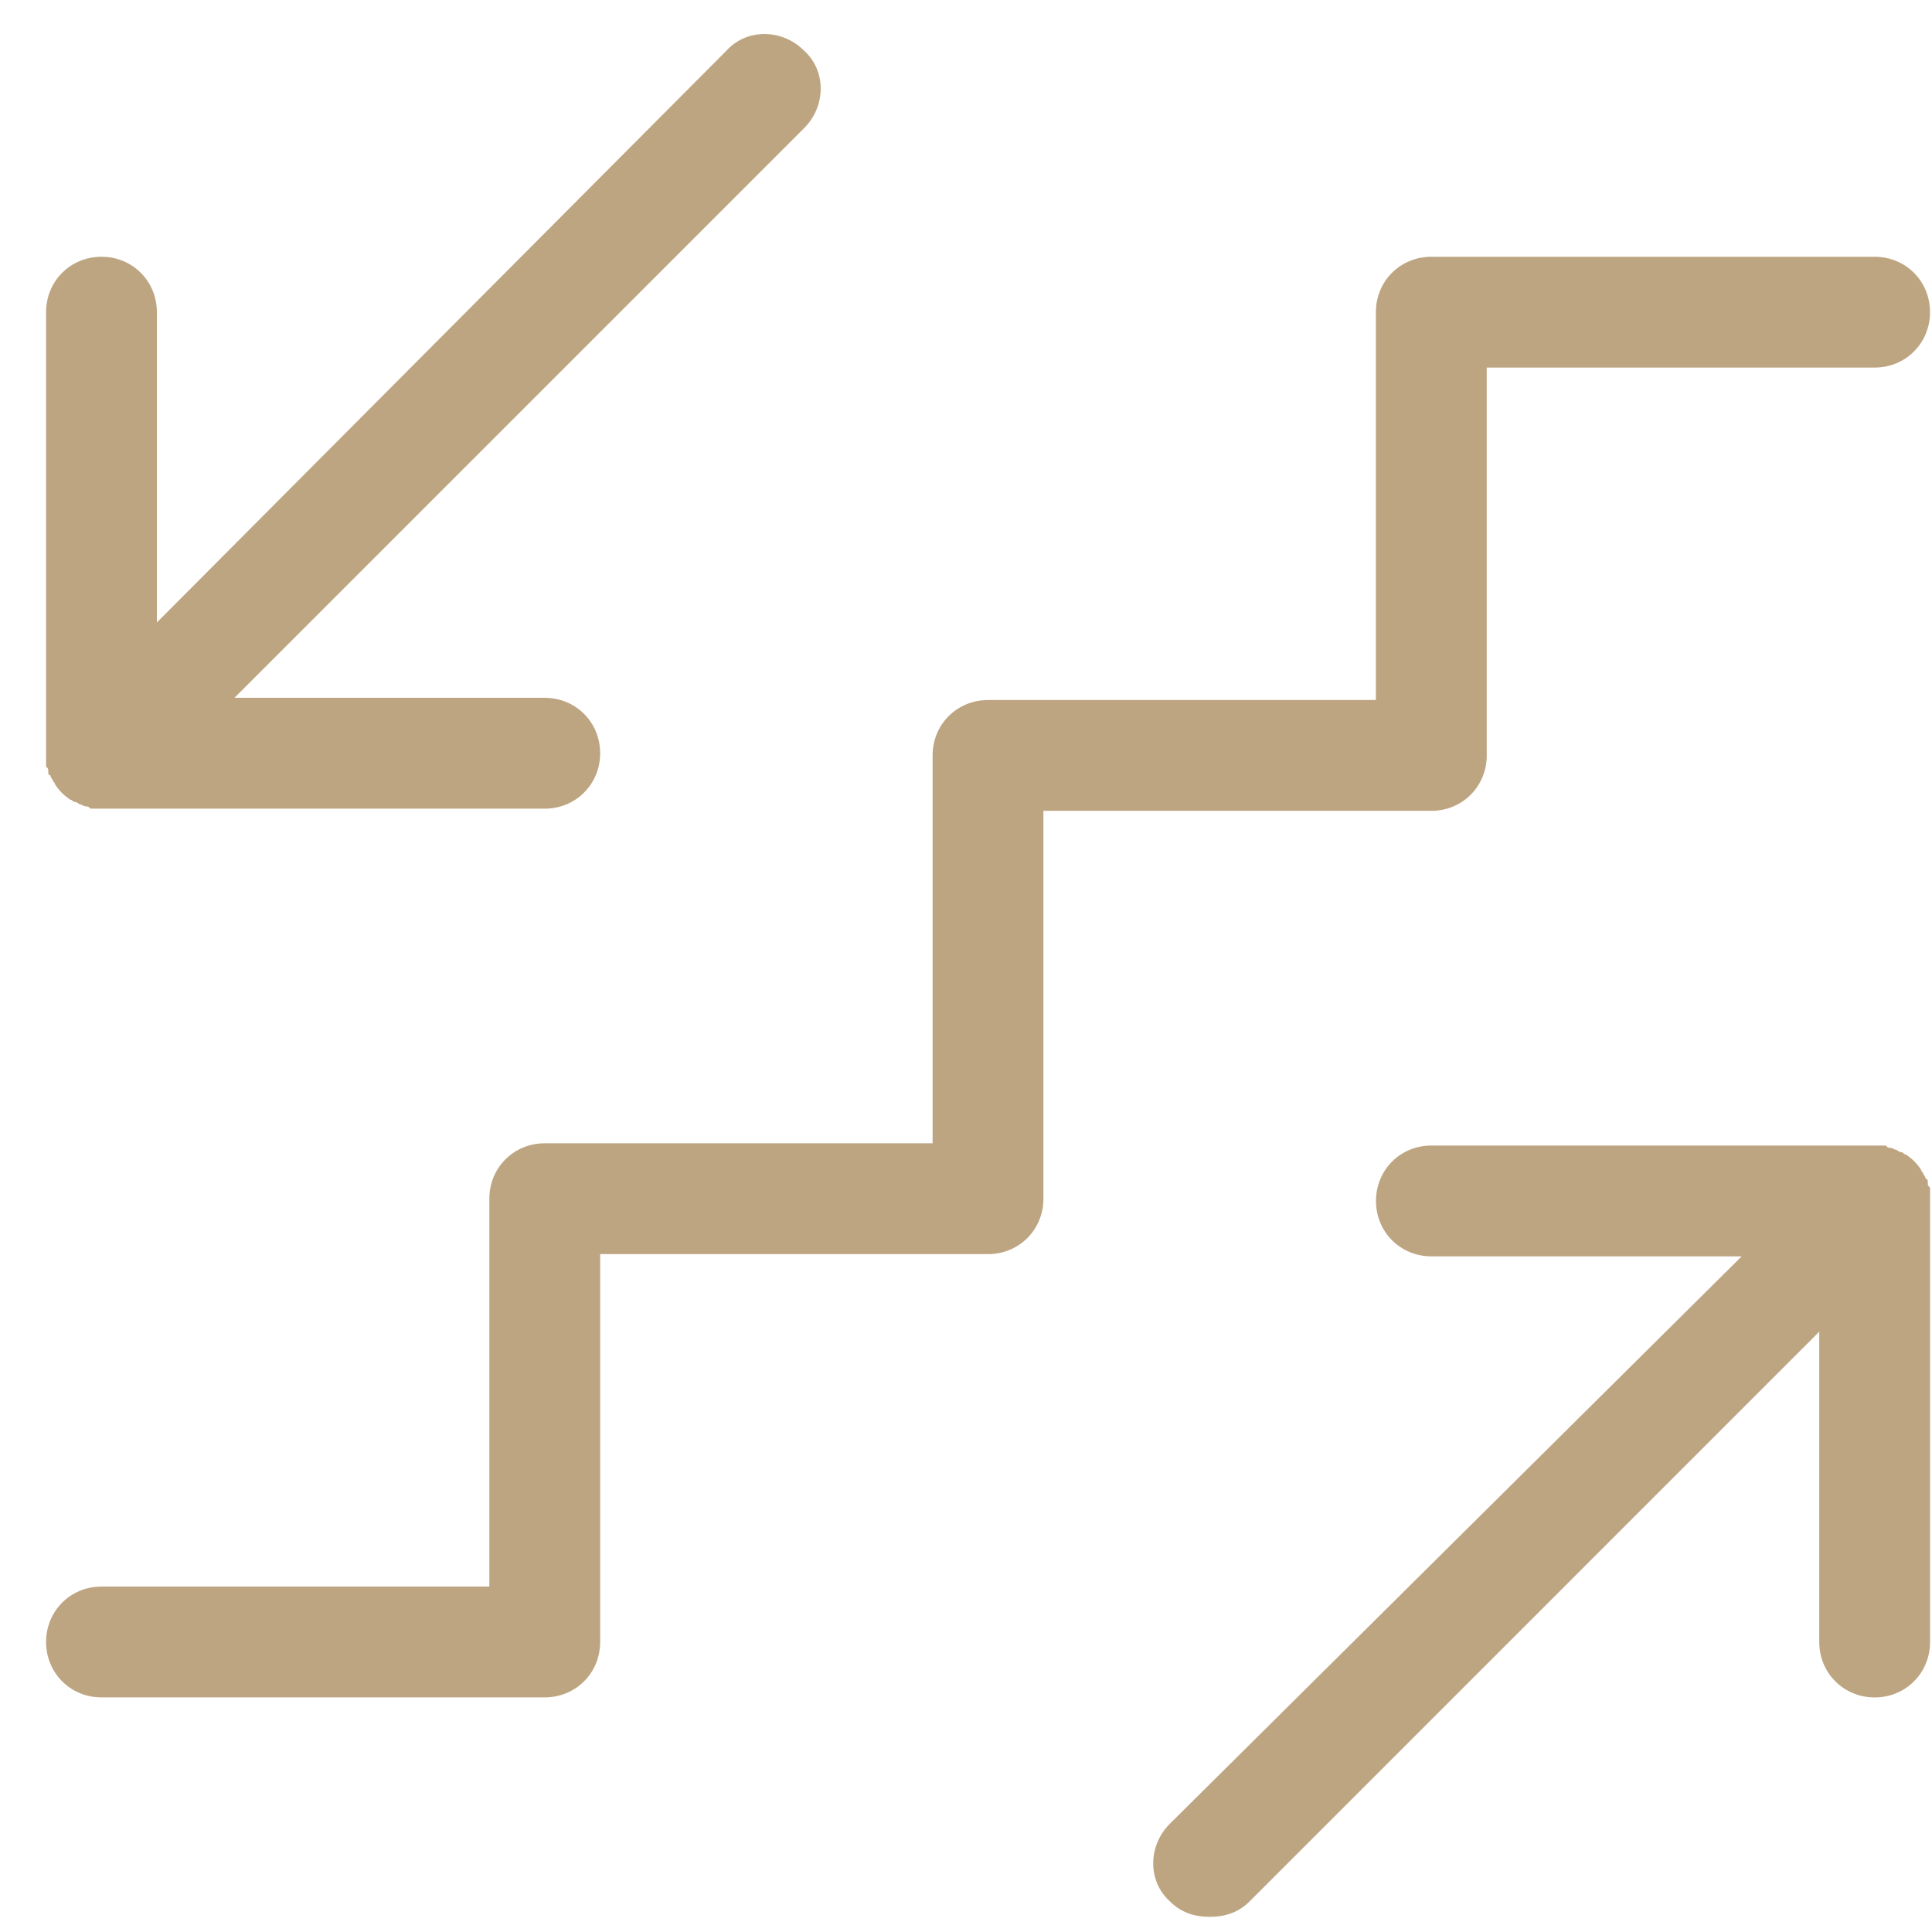 <?xml version="1.0" encoding="UTF-8"?> <svg xmlns="http://www.w3.org/2000/svg" width="39" height="39" viewBox="0 0 39 39" fill="none"> <path d="M37.841 5.183H28.893C28.267 5.183 27.774 5.675 27.774 6.301V13.862V14.131H27.416H19.945C19.318 14.131 18.826 14.623 18.826 15.249V20.574V23.079H15.471H10.996C10.37 23.079 9.878 23.571 9.878 24.198V27.285V32.027H3.525H2.048C1.422 32.027 0.93 32.52 0.93 33.146C0.93 33.772 1.422 34.264 2.048 34.264H10.996C11.623 34.264 12.115 33.772 12.115 33.146V25.585V25.316H12.473H19.945C20.571 25.316 21.063 24.824 21.063 24.198V18.873V16.368H24.419H28.893C29.519 16.368 30.012 15.876 30.012 15.249V12.162V7.42H36.365H37.841C38.468 7.42 38.96 6.928 38.96 6.301C38.96 5.675 38.468 5.183 37.841 5.183Z" fill="#BEA582"></path> <path d="M38.916 23.885C38.916 23.84 38.916 23.795 38.872 23.795C38.872 23.75 38.827 23.706 38.827 23.706C38.827 23.661 38.782 23.661 38.782 23.616C38.693 23.482 38.603 23.392 38.469 23.303C38.424 23.303 38.424 23.258 38.38 23.258C38.335 23.258 38.29 23.213 38.29 23.213C38.245 23.213 38.2 23.169 38.156 23.169C38.111 23.169 38.111 23.169 38.066 23.124C37.977 23.124 37.932 23.124 37.843 23.124H28.894C28.268 23.124 27.776 23.616 27.776 24.243C27.776 24.869 28.268 25.361 28.894 25.361H35.158L23.615 36.815C23.167 37.262 23.167 37.978 23.615 38.381C23.839 38.605 24.107 38.694 24.42 38.694C24.733 38.694 25.002 38.605 25.226 38.381L36.724 26.882V33.146C36.724 33.772 37.216 34.265 37.843 34.265C38.469 34.265 38.961 33.772 38.961 33.146V24.198C38.961 24.108 38.961 24.064 38.961 23.974C38.916 23.929 38.916 23.929 38.916 23.885Z" fill="#BEA582"></path> <path d="M0.974 15.563C0.974 15.608 0.974 15.652 1.019 15.652C1.019 15.697 1.064 15.742 1.064 15.742C1.064 15.787 1.109 15.787 1.109 15.831C1.198 15.966 1.288 16.055 1.422 16.145C1.467 16.145 1.467 16.189 1.511 16.189C1.556 16.189 1.601 16.234 1.601 16.234C1.646 16.234 1.69 16.279 1.735 16.279C1.78 16.279 1.78 16.279 1.825 16.324C1.914 16.324 1.959 16.324 2.048 16.324H10.996C11.623 16.324 12.115 15.831 12.115 15.205C12.115 14.579 11.623 14.086 10.996 14.086H4.733L16.231 2.588C16.679 2.141 16.679 1.425 16.231 1.022C15.784 0.575 15.068 0.575 14.665 1.022L3.167 12.565V6.302C3.167 5.675 2.675 5.183 2.048 5.183C1.422 5.183 0.93 5.675 0.93 6.302V15.25C0.93 15.339 0.93 15.384 0.93 15.473C0.974 15.518 0.974 15.518 0.974 15.563Z" fill="#BEA582"></path> </svg> 